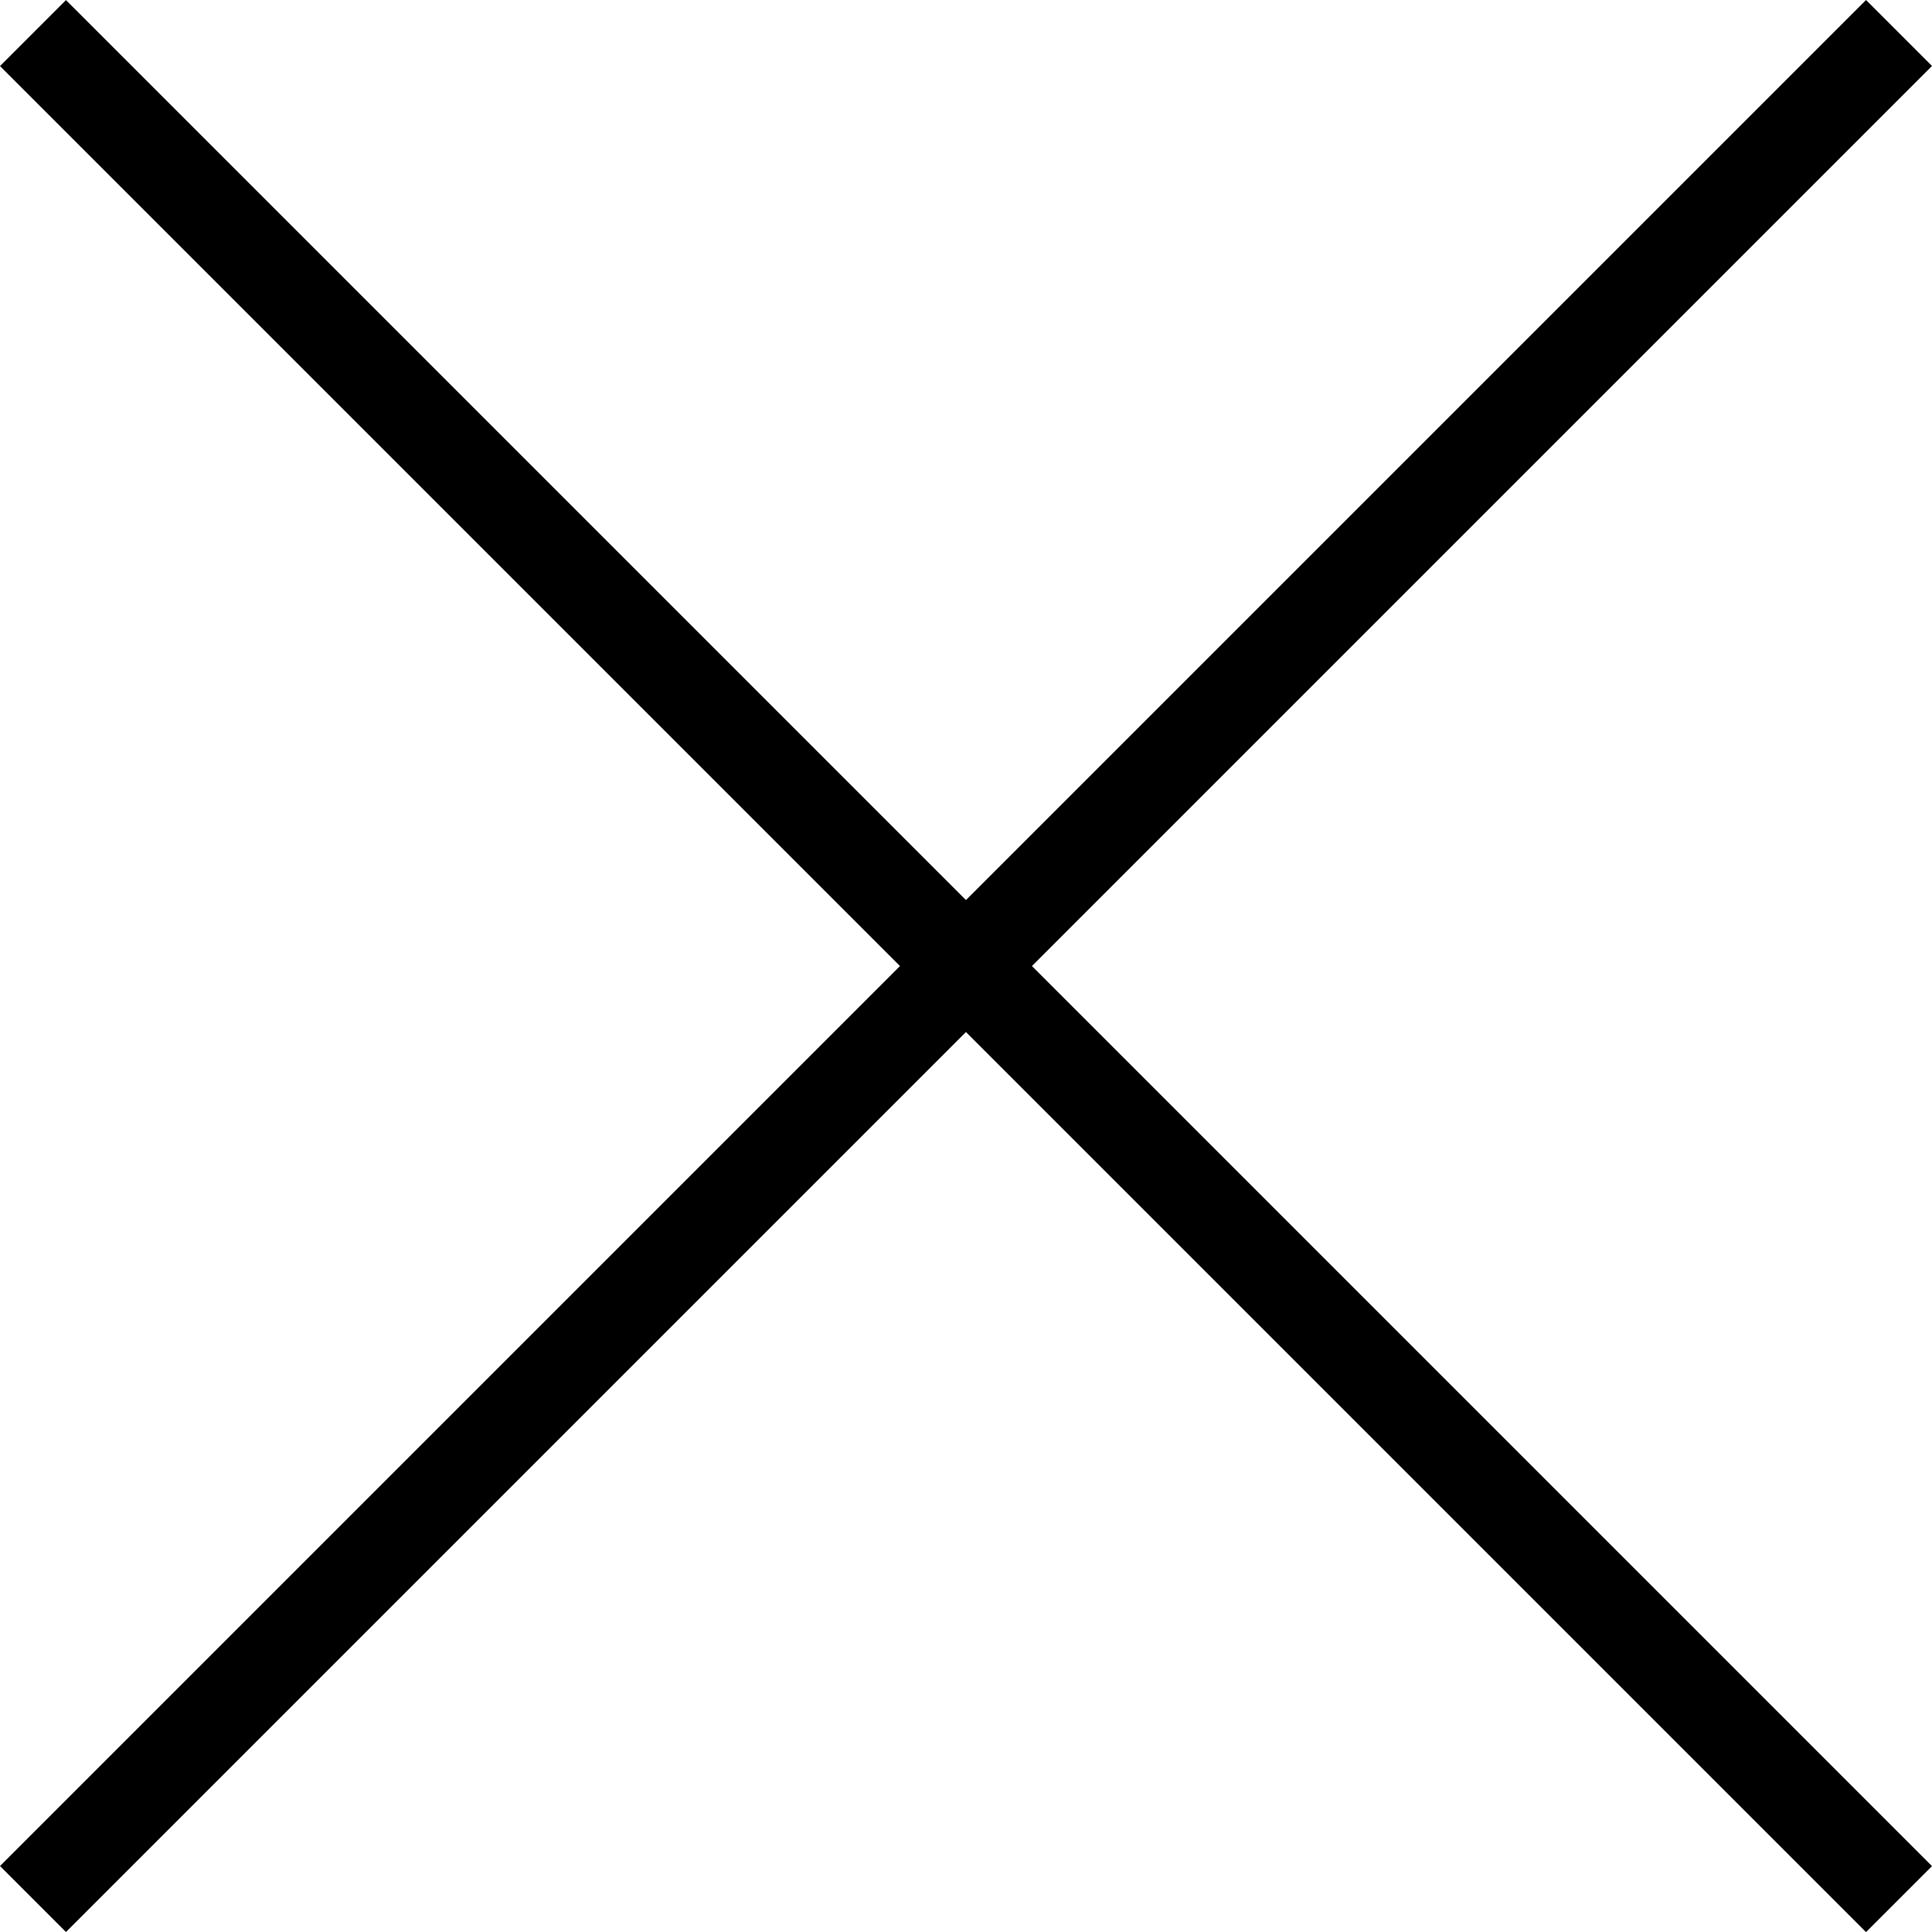 <svg xmlns="http://www.w3.org/2000/svg" width="41.414" height="41.416" viewBox="0 0 41.414 41.416">
  <g id="Groupe_6076" data-name="Groupe 6076" transform="translate(0.707 0.707)">
    <line id="Ligne_18926" data-name="Ligne 18926" x2="40" y2="40" transform="translate(0 0.002)" fill="none" stroke="#000" stroke-width="2"/>
    <line id="Ligne_18927" data-name="Ligne 18927" x2="40" y2="40" transform="translate(40) rotate(90)" fill="none" stroke="#000" stroke-width="2"/>
  </g>
</svg>

